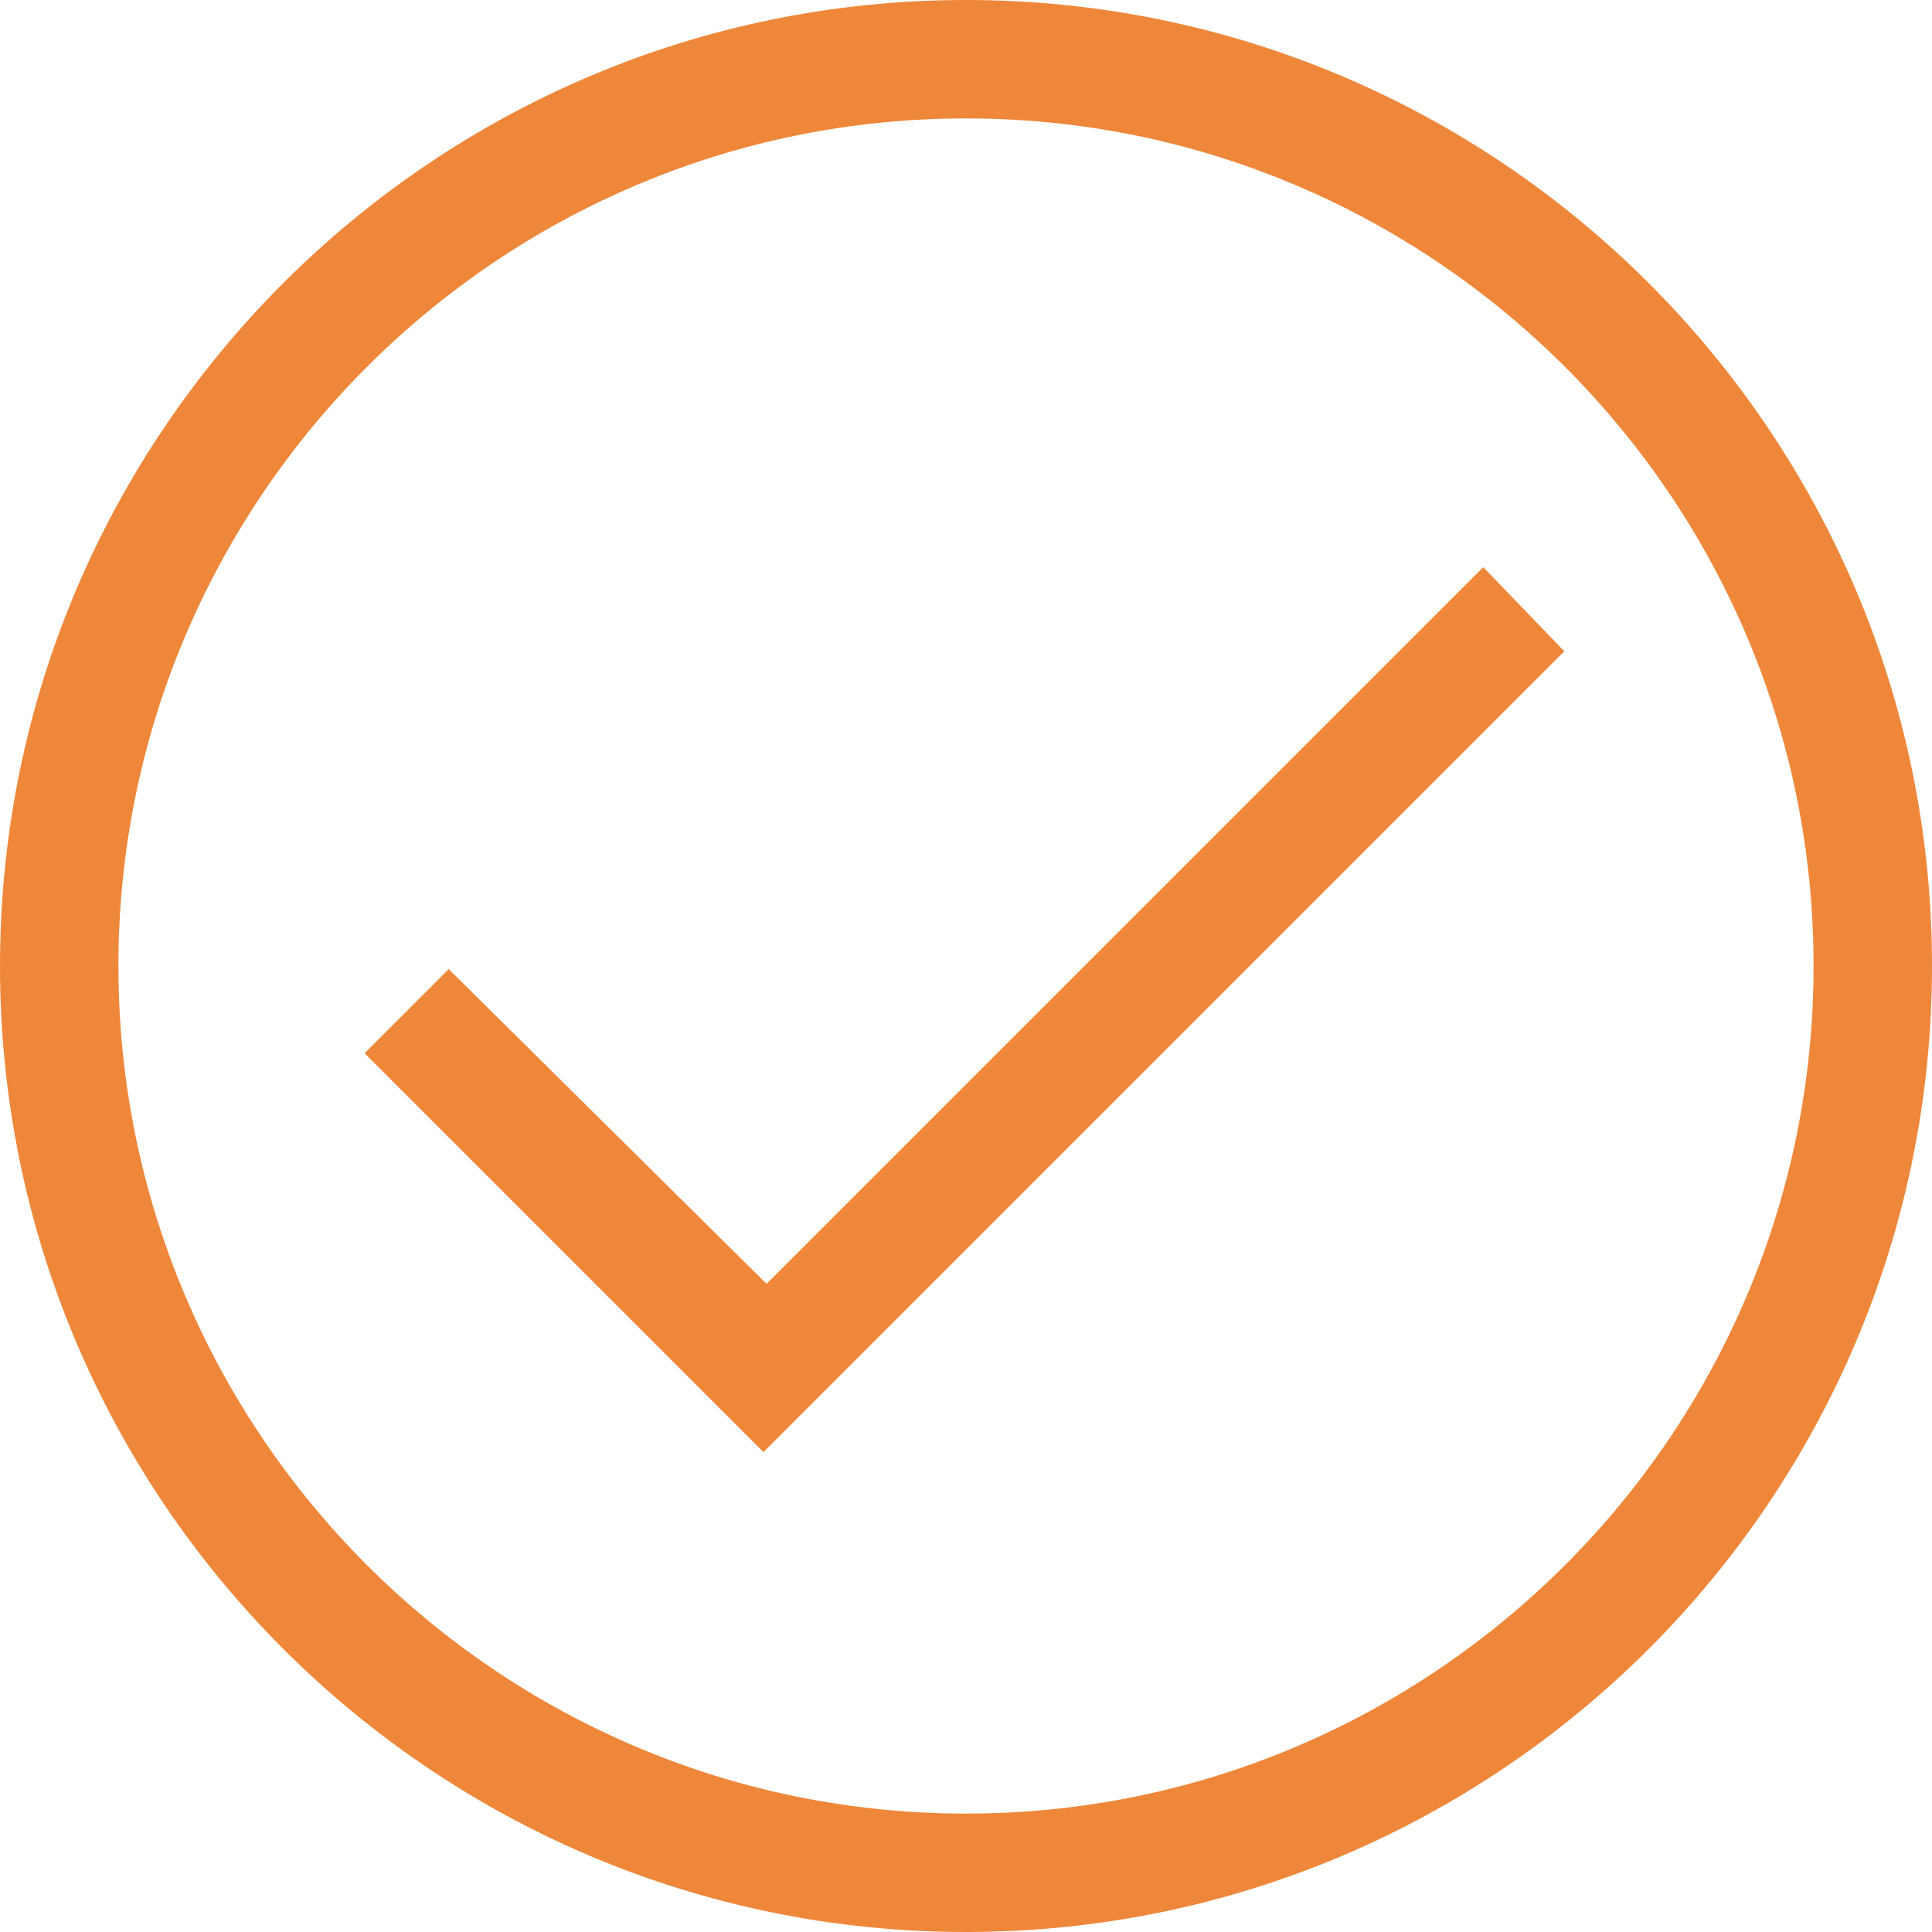 <?xml version="1.0" encoding="utf-8"?>
<!-- Generator: Adobe Illustrator 24.2.1, SVG Export Plug-In . SVG Version: 6.00 Build 0)  -->
<svg version="1.1" id="Capa_1" xmlns="http://www.w3.org/2000/svg" xmlns:xlink="http://www.w3.org/1999/xlink" x="0px" y="0px"
	 viewBox="0 0 62 62" style="enable-background:new 0 0 62 62;" xml:space="preserve">
<style type="text/css">
	.st0{fill:#EF873A;}
</style>
<path class="st0" d="M31,0C13.9,0,0,13.9,0,31s13.9,31,31,31s31-13.9,31-31S48.1,0,31,0z M31,58.2C16,58.2,3.8,46,3.8,31
	S16,3.8,31,3.8S58.2,16,58.2,31S46,58.2,31,58.2z"/>
<path class="st0" d="M47.6,18.2l-23,23L14.4,31.1l-2.7,2.7l12.8,12.8l25.7-25.7L47.6,18.2z"/>
</svg>
